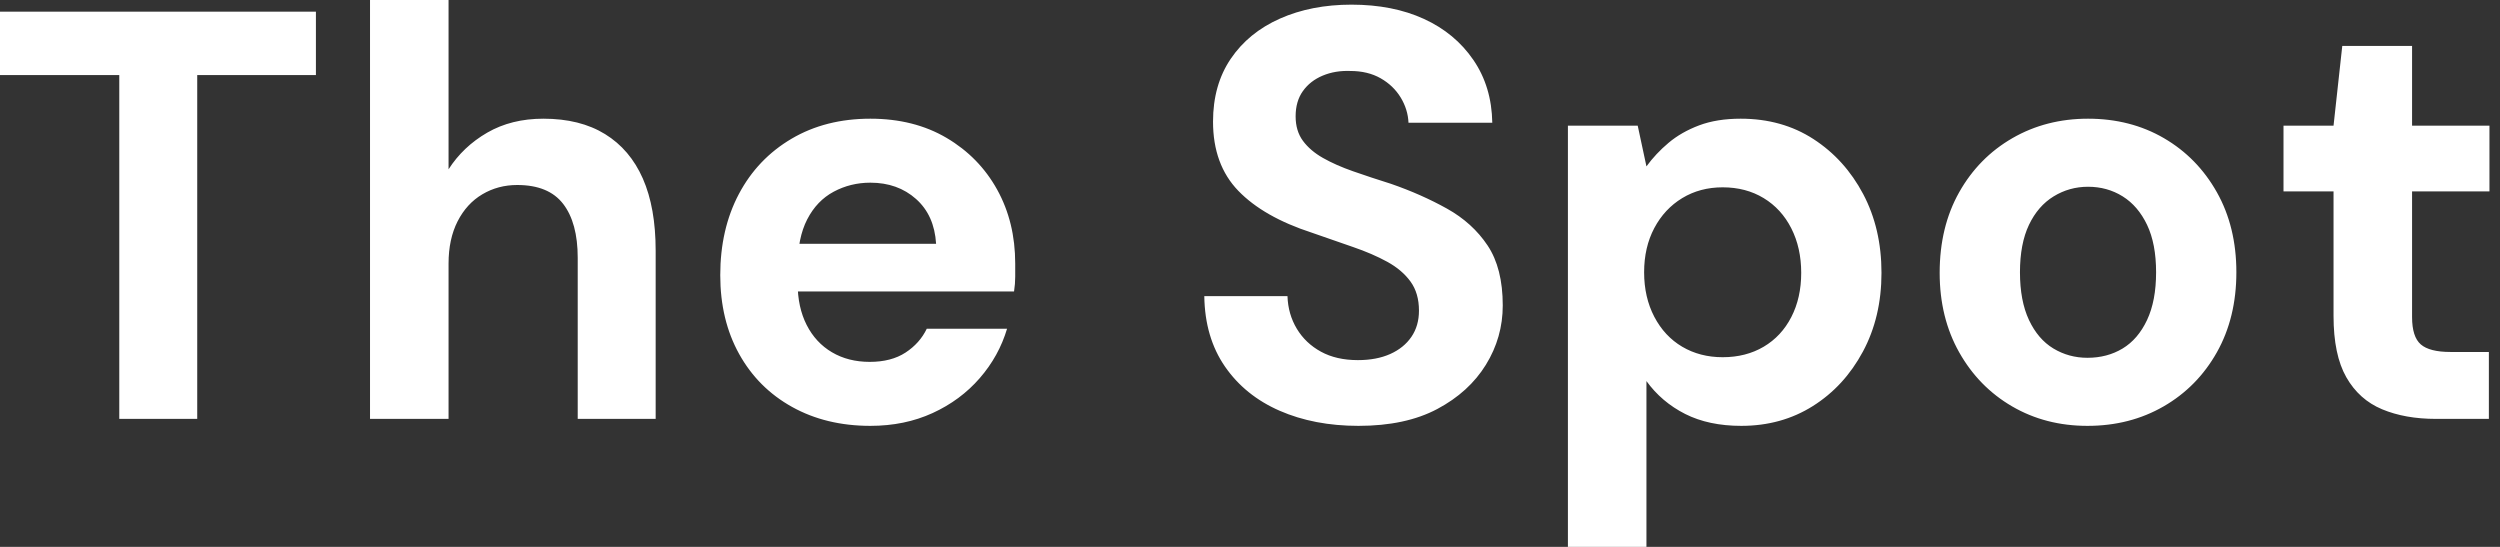 <svg baseProfile="full" height="28" version="1.1" viewBox="0 0 128 28" width="128" xmlns="http://www.w3.org/2000/svg" xmlns:ev="http://www.w3.org/2001/xml-events" xmlns:xlink="http://www.w3.org/1999/xlink"><rect x="0" y="0" width="128" height="28" fill="#333333" stroke="none"/><defs /><g><path d="M6.911 21.447V3.843H0.804V0.596H16.979V3.843H10.902V21.447Z M19.749 21.447V0.0H23.77V8.668Q24.515 7.506 25.751 6.791Q26.987 6.077 28.626 6.077Q30.502 6.077 31.783 6.866Q33.064 7.655 33.719 9.145Q34.374 10.634 34.374 12.838V21.447H30.383V13.196Q30.383 11.409 29.638 10.44Q28.894 9.472 27.285 9.472Q26.302 9.472 25.498 9.949Q24.694 10.426 24.232 11.334Q23.77 12.243 23.77 13.494V21.447Z M45.366 21.804Q43.102 21.804 41.36 20.836Q39.617 19.868 38.649 18.126Q37.681 16.383 37.681 14.089Q37.681 11.736 38.634 9.934Q39.587 8.132 41.33 7.104Q43.072 6.077 45.366 6.077Q47.6 6.077 49.268 7.06Q50.936 8.043 51.86 9.711Q52.783 11.379 52.783 13.494Q52.783 13.791 52.783 14.164Q52.783 14.536 52.723 14.923H40.54V12.481H48.732Q48.643 11.021 47.704 10.187Q46.766 9.353 45.366 9.353Q44.353 9.353 43.489 9.815Q42.626 10.277 42.134 11.23Q41.643 12.183 41.643 13.643V14.506Q41.643 15.728 42.104 16.636Q42.566 17.545 43.4 18.036Q44.234 18.528 45.336 18.528Q46.438 18.528 47.168 18.051Q47.898 17.574 48.255 16.83H52.366Q51.949 18.23 50.966 19.362Q49.983 20.494 48.553 21.149Q47.123 21.804 45.366 21.804Z  M70.357 21.804Q68.094 21.804 66.321 21.03Q64.549 20.255 63.521 18.766Q62.494 17.277 62.464 15.162H66.723Q66.753 16.085 67.2 16.83Q67.647 17.574 68.436 18.006Q69.226 18.438 70.328 18.438Q71.281 18.438 71.981 18.126Q72.681 17.813 73.068 17.247Q73.455 16.681 73.455 15.906Q73.455 15.013 73.023 14.417Q72.591 13.821 71.832 13.404Q71.072 12.987 70.074 12.645Q69.077 12.302 67.974 11.915Q65.502 11.111 64.206 9.77Q62.911 8.43 62.911 6.226Q62.911 4.349 63.819 3.009Q64.728 1.668 66.336 0.953Q67.945 0.238 70.0 0.238Q72.115 0.238 73.709 0.968Q75.302 1.698 76.24 3.068Q77.179 4.438 77.209 6.285H72.919Q72.889 5.6 72.517 4.989Q72.145 4.379 71.489 4.006Q70.834 3.634 69.94 3.634Q69.166 3.604 68.526 3.872Q67.885 4.14 67.513 4.662Q67.14 5.183 67.14 5.957Q67.14 6.702 67.513 7.209Q67.885 7.715 68.54 8.087Q69.196 8.46 70.089 8.772Q70.983 9.085 72.026 9.413Q73.574 9.949 74.885 10.679Q76.196 11.409 76.97 12.57Q77.745 13.732 77.745 15.638Q77.745 17.277 76.881 18.677Q76.017 20.077 74.394 20.94Q72.77 21.804 70.357 21.804Z M81.081 28.0V6.434H84.655L85.102 8.519Q85.579 7.864 86.234 7.313Q86.889 6.762 87.798 6.419Q88.706 6.077 89.928 6.077Q92.043 6.077 93.651 7.119Q95.26 8.162 96.198 9.934Q97.136 11.706 97.136 13.97Q97.136 16.234 96.183 18.006Q95.23 19.779 93.621 20.791Q92.013 21.804 89.957 21.804Q88.289 21.804 87.083 21.194Q85.877 20.583 85.102 19.511V28.0ZM89.004 18.289Q90.196 18.289 91.104 17.753Q92.013 17.217 92.519 16.234Q93.026 15.251 93.026 13.97Q93.026 12.689 92.519 11.691Q92.013 10.694 91.104 10.143Q90.196 9.591 89.004 9.591Q87.843 9.591 86.934 10.143Q86.026 10.694 85.504 11.677Q84.983 12.66 84.983 13.94Q84.983 15.221 85.504 16.219Q86.026 17.217 86.934 17.753Q87.843 18.289 89.004 18.289Z M107.681 21.804Q105.536 21.804 103.823 20.806Q102.111 19.809 101.113 18.036Q100.115 16.264 100.115 13.97Q100.115 11.617 101.113 9.845Q102.111 8.072 103.838 7.074Q105.566 6.077 107.711 6.077Q109.885 6.077 111.598 7.074Q113.311 8.072 114.309 9.845Q115.306 11.617 115.306 13.94Q115.306 16.264 114.309 18.036Q113.311 19.809 111.583 20.806Q109.855 21.804 107.681 21.804ZM107.681 18.319Q108.694 18.319 109.483 17.843Q110.272 17.366 110.734 16.383Q111.196 15.4 111.196 13.94Q111.196 12.481 110.734 11.513Q110.272 10.545 109.483 10.053Q108.694 9.562 107.711 9.562Q106.757 9.562 105.953 10.053Q105.149 10.545 104.687 11.513Q104.226 12.481 104.226 13.94Q104.226 15.4 104.687 16.383Q105.149 17.366 105.938 17.843Q106.728 18.319 107.681 18.319Z M125.523 21.447Q123.945 21.447 122.768 20.955Q121.591 20.464 120.936 19.317Q120.281 18.17 120.281 16.174V9.8H117.719V6.434H120.281L120.728 2.353H124.302V6.434H128.264V9.8H124.302V16.234Q124.302 17.247 124.749 17.634Q125.196 18.021 126.268 18.021H128.234V21.447Z " fill="rgb(255,255,255)" transform="translate(-0.804, 0)" /></g></svg>